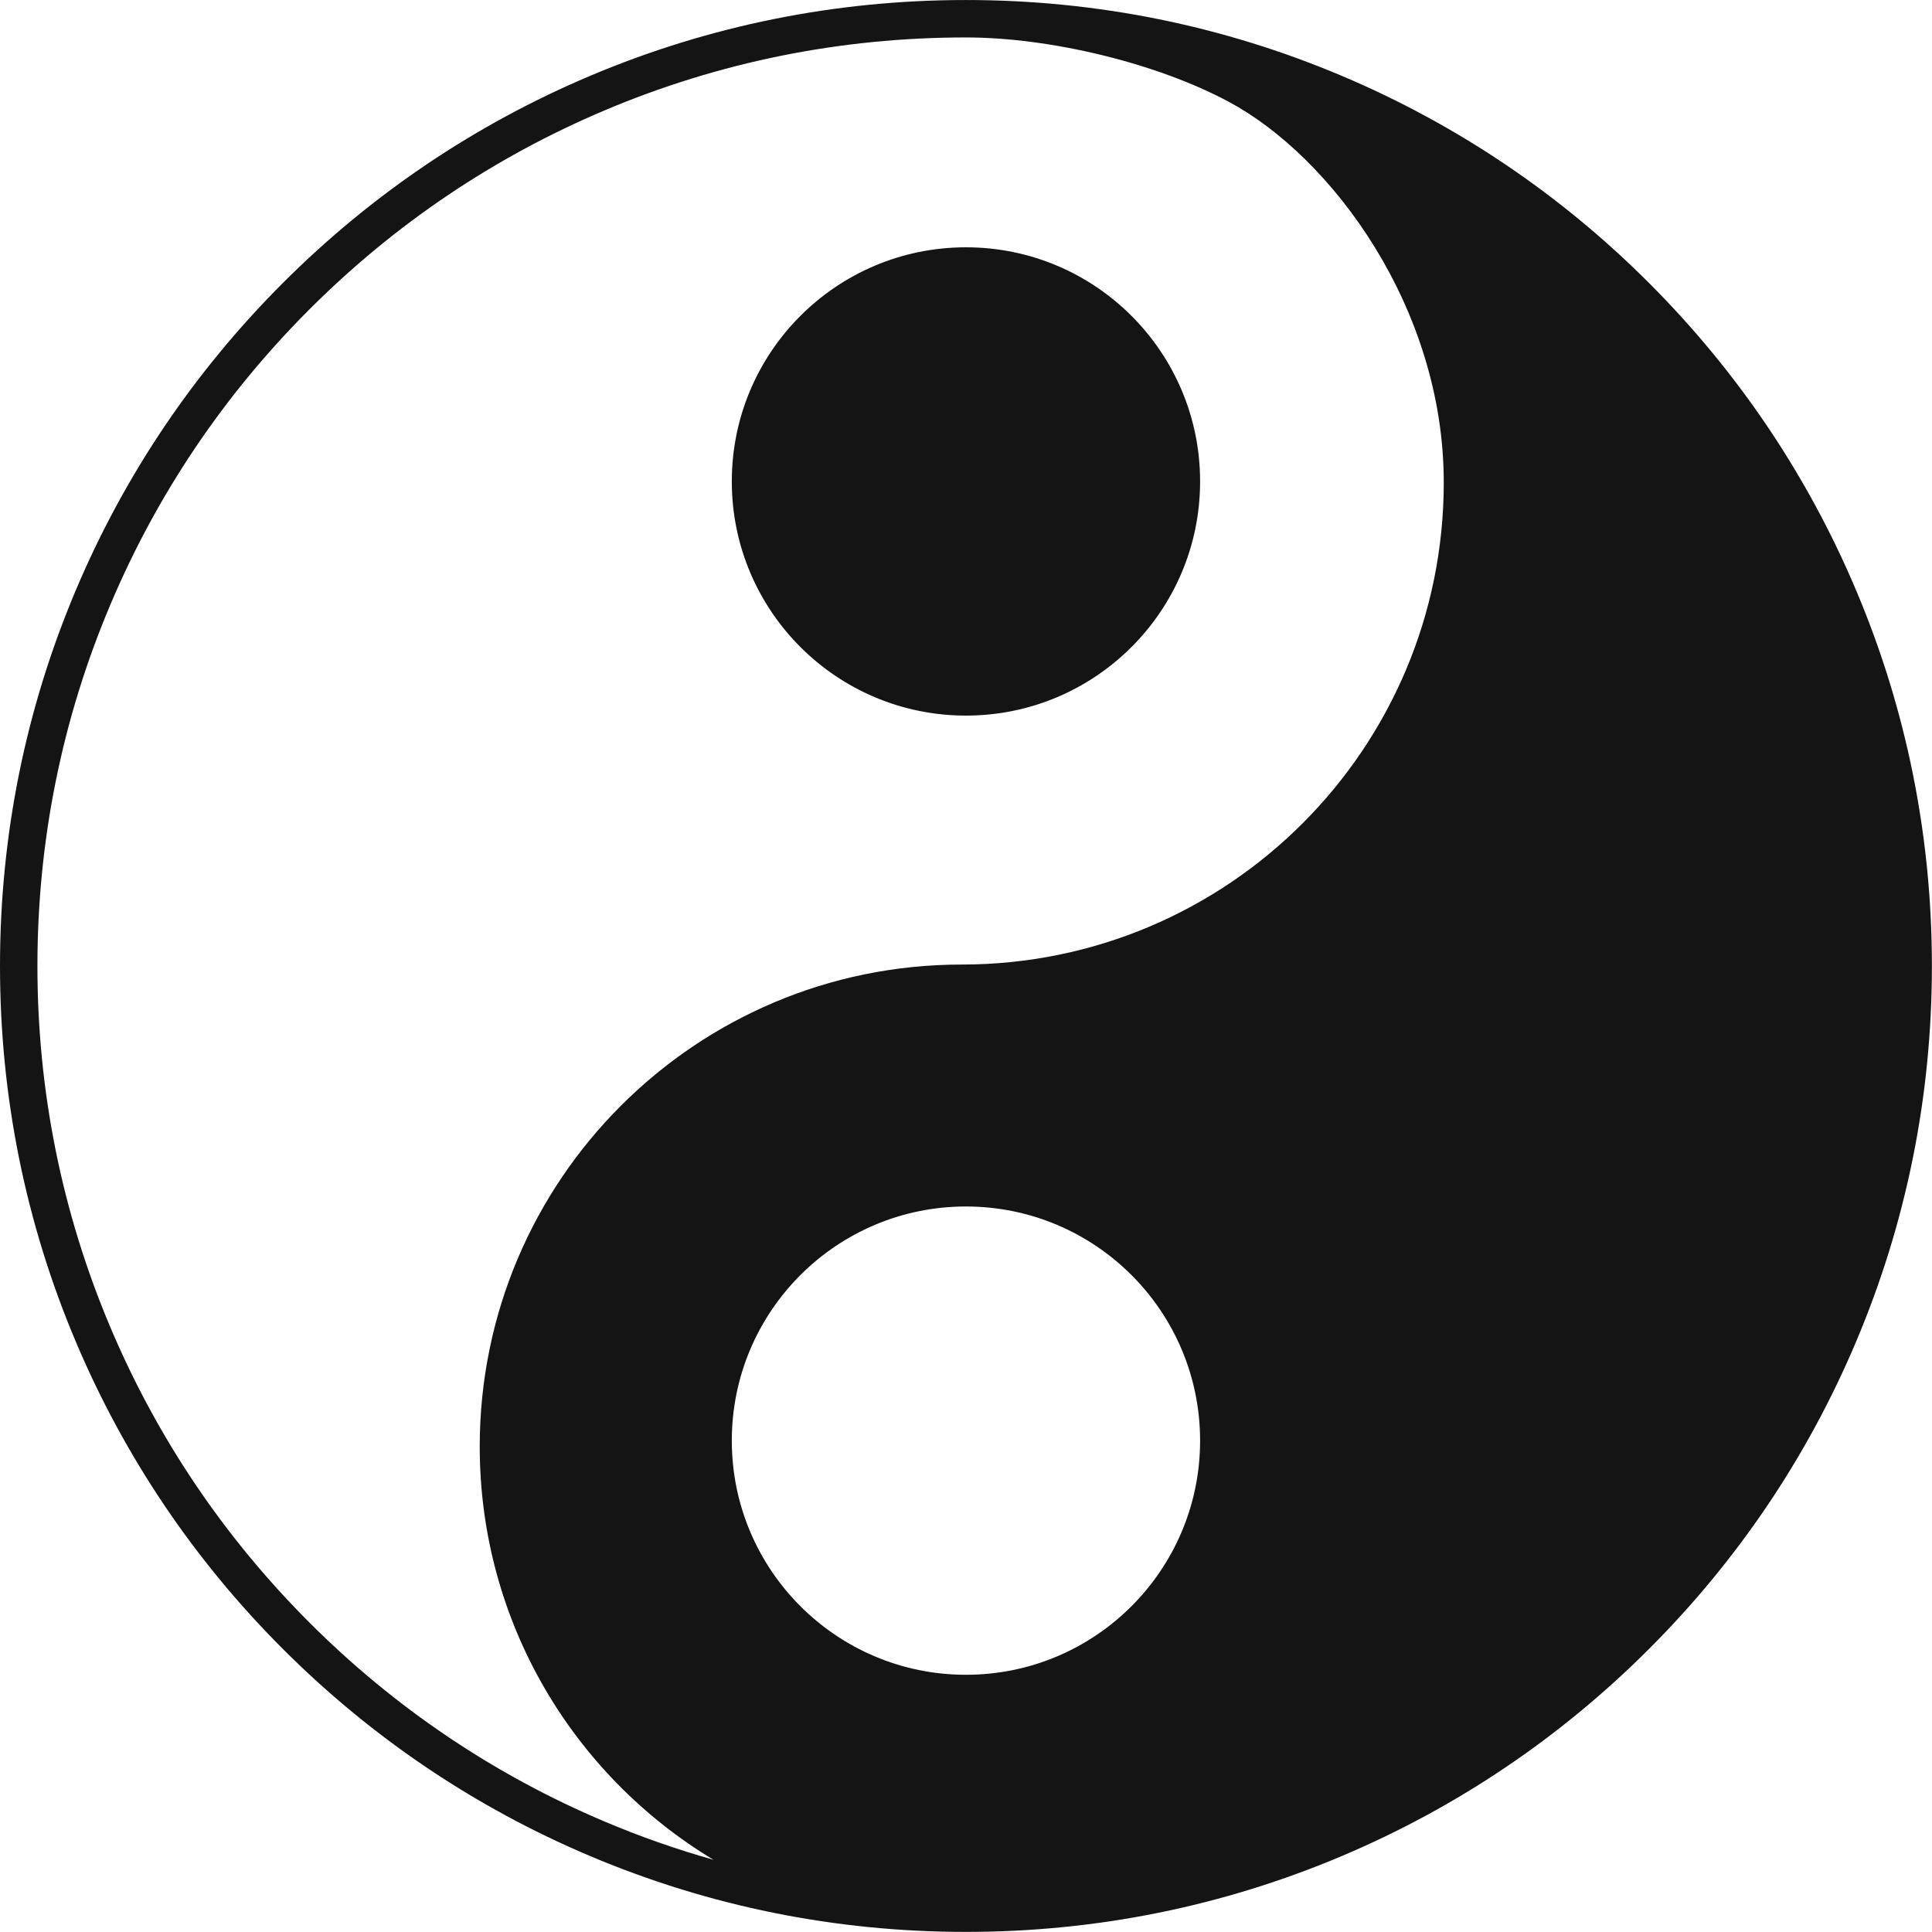 <?xml version="1.0" encoding="UTF-8"?><svg xmlns="http://www.w3.org/2000/svg" xmlns:xlink="http://www.w3.org/1999/xlink" height="402.7" preserveAspectRatio="xMidYMid meet" version="1.0" viewBox="0.0 0.0 402.7 402.7" width="402.7" zoomAndPan="magnify"><defs><clipPath id="a"><path d="M 0 0 L 402.68 0 L 402.68 402.68 L 0 402.68 Z M 0 0"/></clipPath></defs><g><g id="change1_2"><path d="M 250.145 100.352 C 250.145 127.305 228.293 149.156 201.34 149.156 C 174.387 149.156 152.535 127.305 152.535 100.352 C 152.535 73.398 174.387 51.547 201.34 51.547 C 228.293 51.547 250.145 73.398 250.145 100.352" fill="#141414"/></g><g clip-path="url(#a)" id="change1_1"><path d="M 200.465 201.047 C 144.977 201.047 99.992 246.027 99.992 301.516 C 99.992 338.074 119.527 370.074 148.723 387.652 C 141.02 385.477 133.441 382.816 126.008 379.672 C 102.961 369.926 82.262 355.969 64.488 338.191 C 46.711 320.418 32.758 299.719 23.012 276.676 C 12.918 252.816 7.801 227.473 7.801 201.344 C 7.801 175.215 12.918 149.867 23.012 126.012 C 32.758 102.965 46.711 82.266 64.488 64.492 C 82.262 46.715 102.961 32.762 126.008 23.012 C 149.863 12.922 175.211 7.805 201.34 7.805 C 218.824 7.805 241.051 13.117 256.188 21.254 C 277.559 32.738 300.934 64.156 300.934 100.578 C 300.934 156.062 255.949 201.047 200.465 201.047 Z M 201.34 349.086 C 174.387 349.086 152.535 327.234 152.535 300.281 C 152.535 273.328 174.387 251.477 201.34 251.477 C 228.293 251.477 250.145 273.328 250.145 300.281 C 250.145 327.234 228.293 349.086 201.34 349.086 Z M 386.852 122.969 C 376.715 98.992 362.195 77.465 343.707 58.973 C 325.219 40.484 303.684 25.969 279.711 15.824 C 254.887 5.328 228.516 0.004 201.34 0.004 C 174.16 0.004 147.793 5.328 122.969 15.824 C 98.992 25.969 77.461 40.484 58.969 58.973 C 40.48 77.465 25.965 98.992 15.824 122.969 C 5.324 147.797 0 174.164 0 201.344 C 0 228.52 5.324 254.891 15.824 279.715 C 25.965 303.688 40.48 325.223 58.969 343.711 C 77.461 362.199 98.992 376.715 122.969 386.855 C 147.793 397.355 174.16 402.68 201.34 402.68 C 228.516 402.68 254.887 397.355 279.711 386.855 C 303.684 376.715 325.219 362.199 343.707 343.711 C 362.195 325.223 376.715 303.688 386.852 279.715 C 397.352 254.891 402.68 228.52 402.68 201.344 C 402.68 174.164 397.352 147.797 386.852 122.969" fill="#141414"/></g></g></svg>